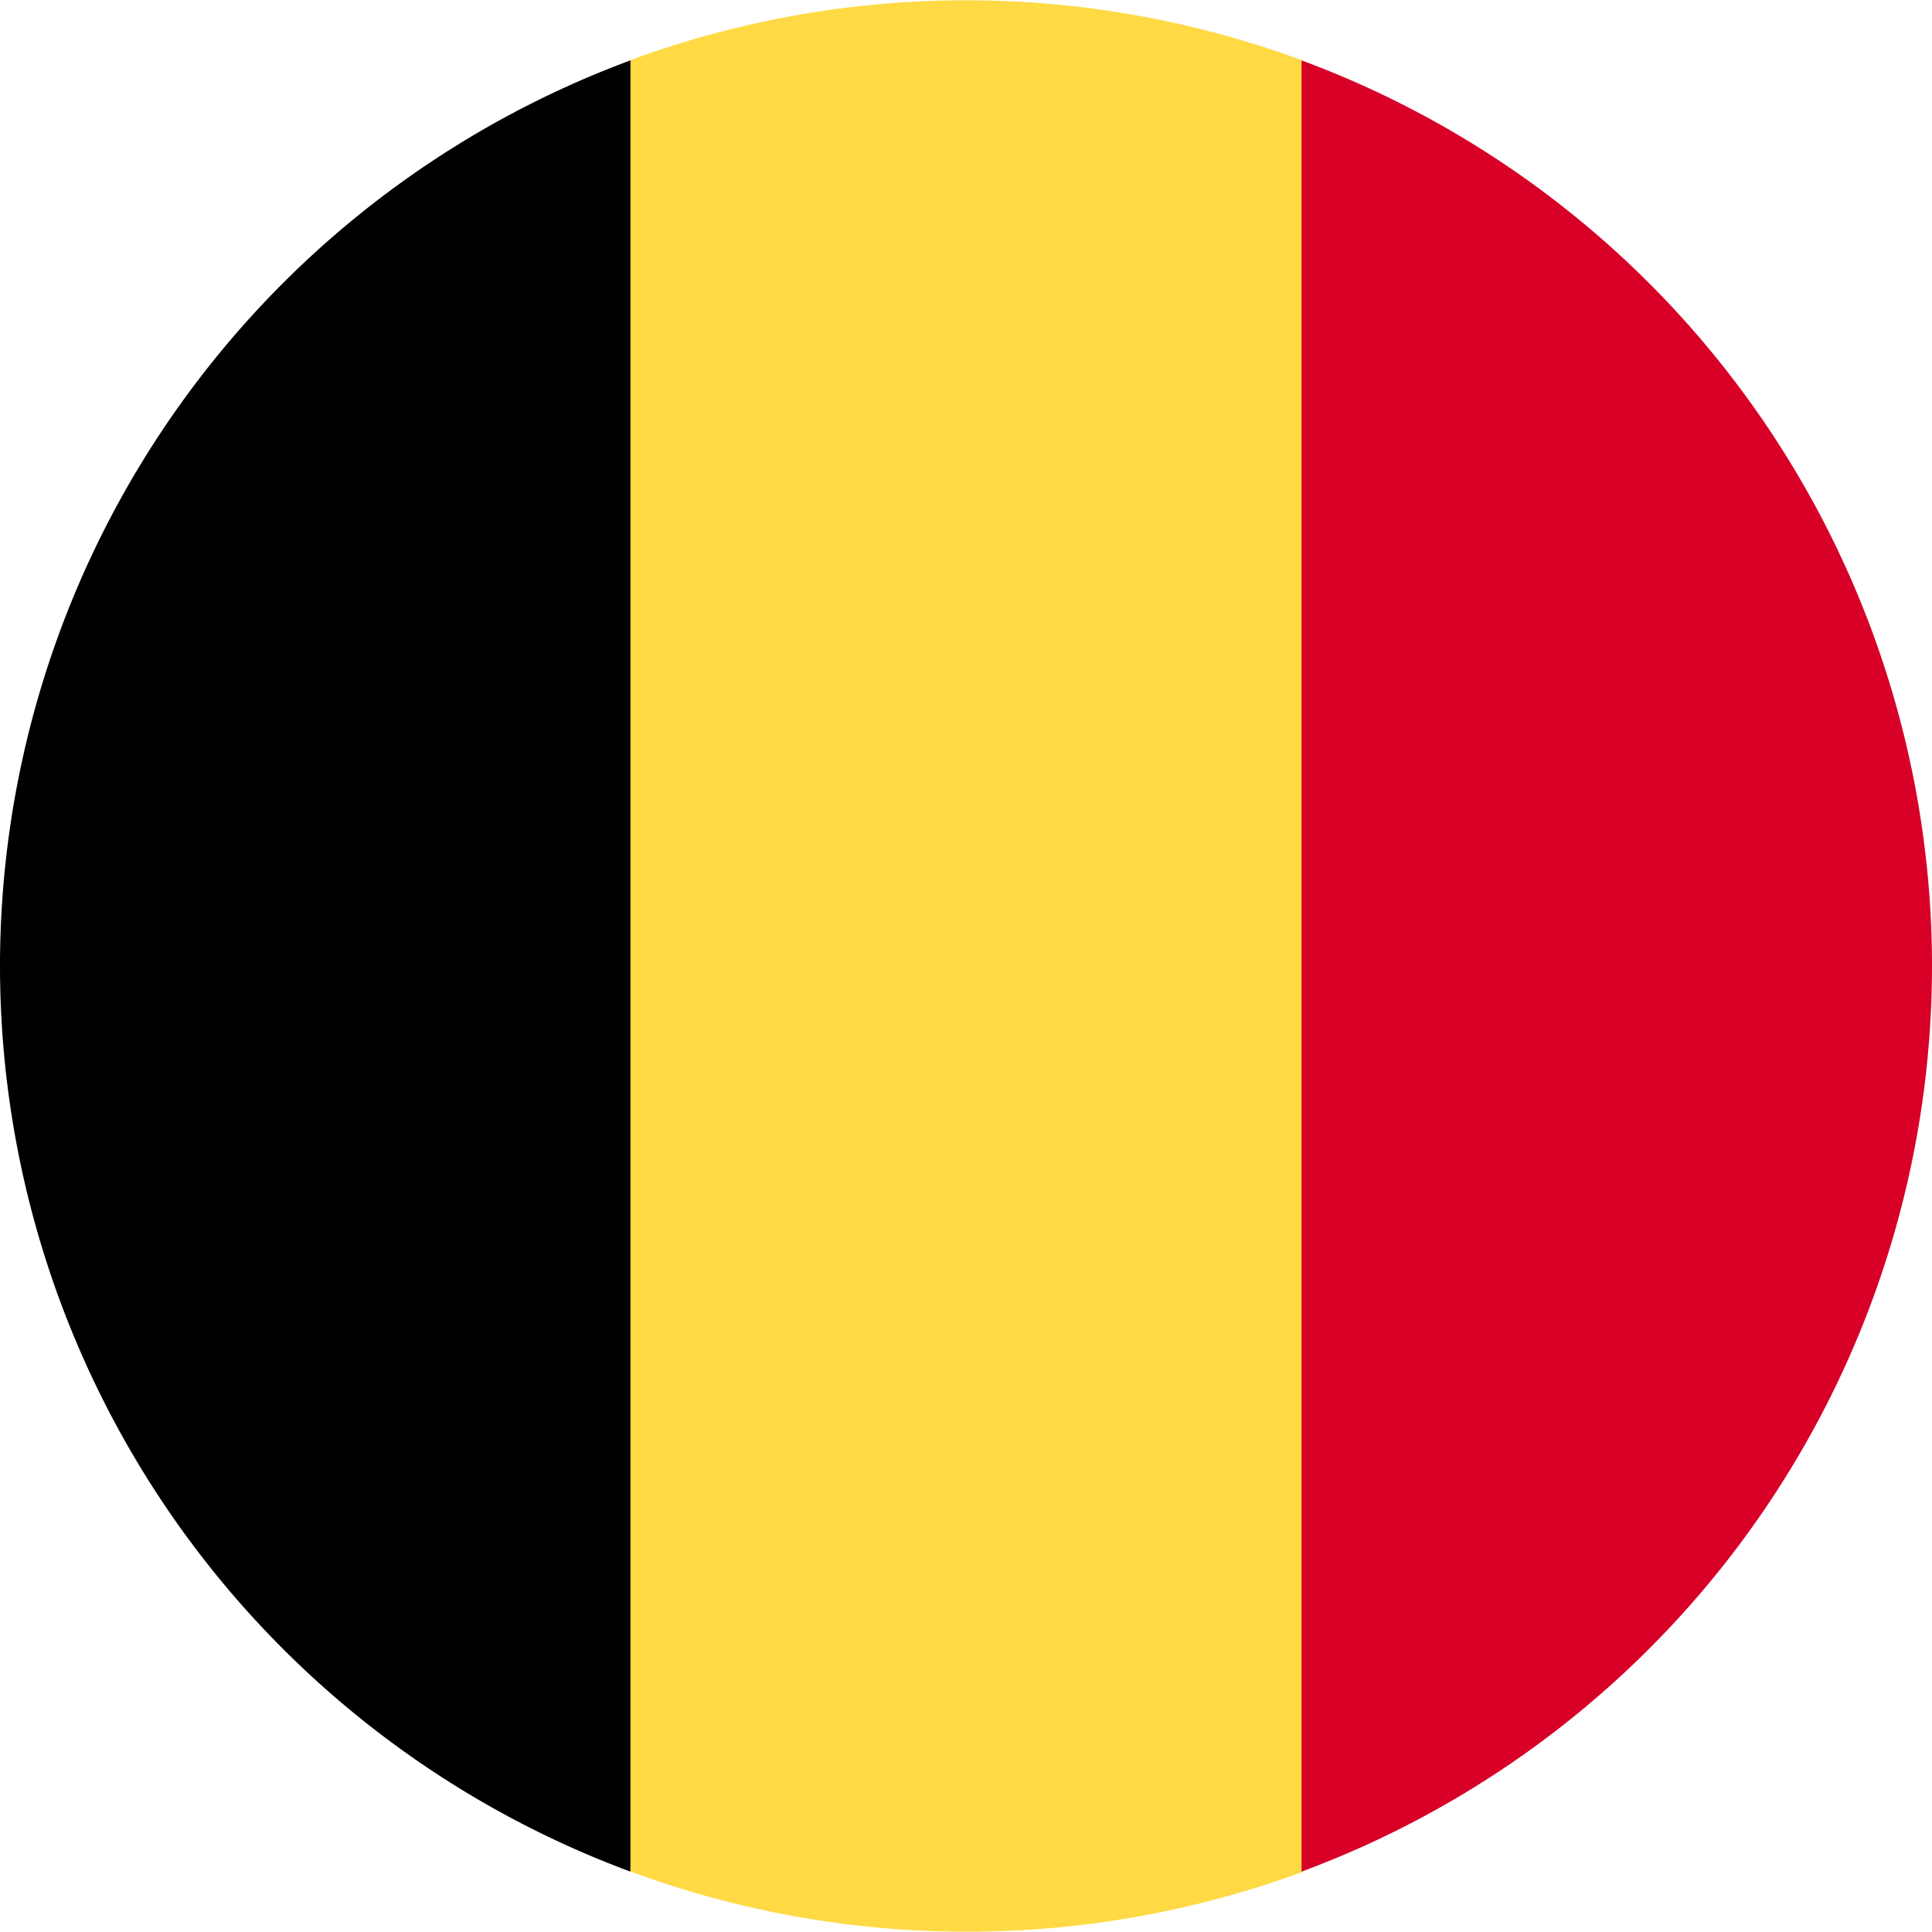 <svg xmlns="http://www.w3.org/2000/svg" width="16" height="16"><g data-name="003-belgium"><path data-name="Path 878" d="M10.785.5a8.039 8.039 0 0 0-5.569 0L4.524 8l.7 7.5a8.039 8.039 0 0 0 5.569 0l.7-7.5Z" fill="#ffda44"/><path data-name="Path 879" d="M16 8A8 8 0 0 0 10.779.5v15A8 8 0 0 0 16 8Z" fill="#d80027"/><path data-name="Path 880" d="M0 8a8 8 0 0 0 5.221 7.5V.5A8 8 0 0 0 0 8Z"/></g></svg>